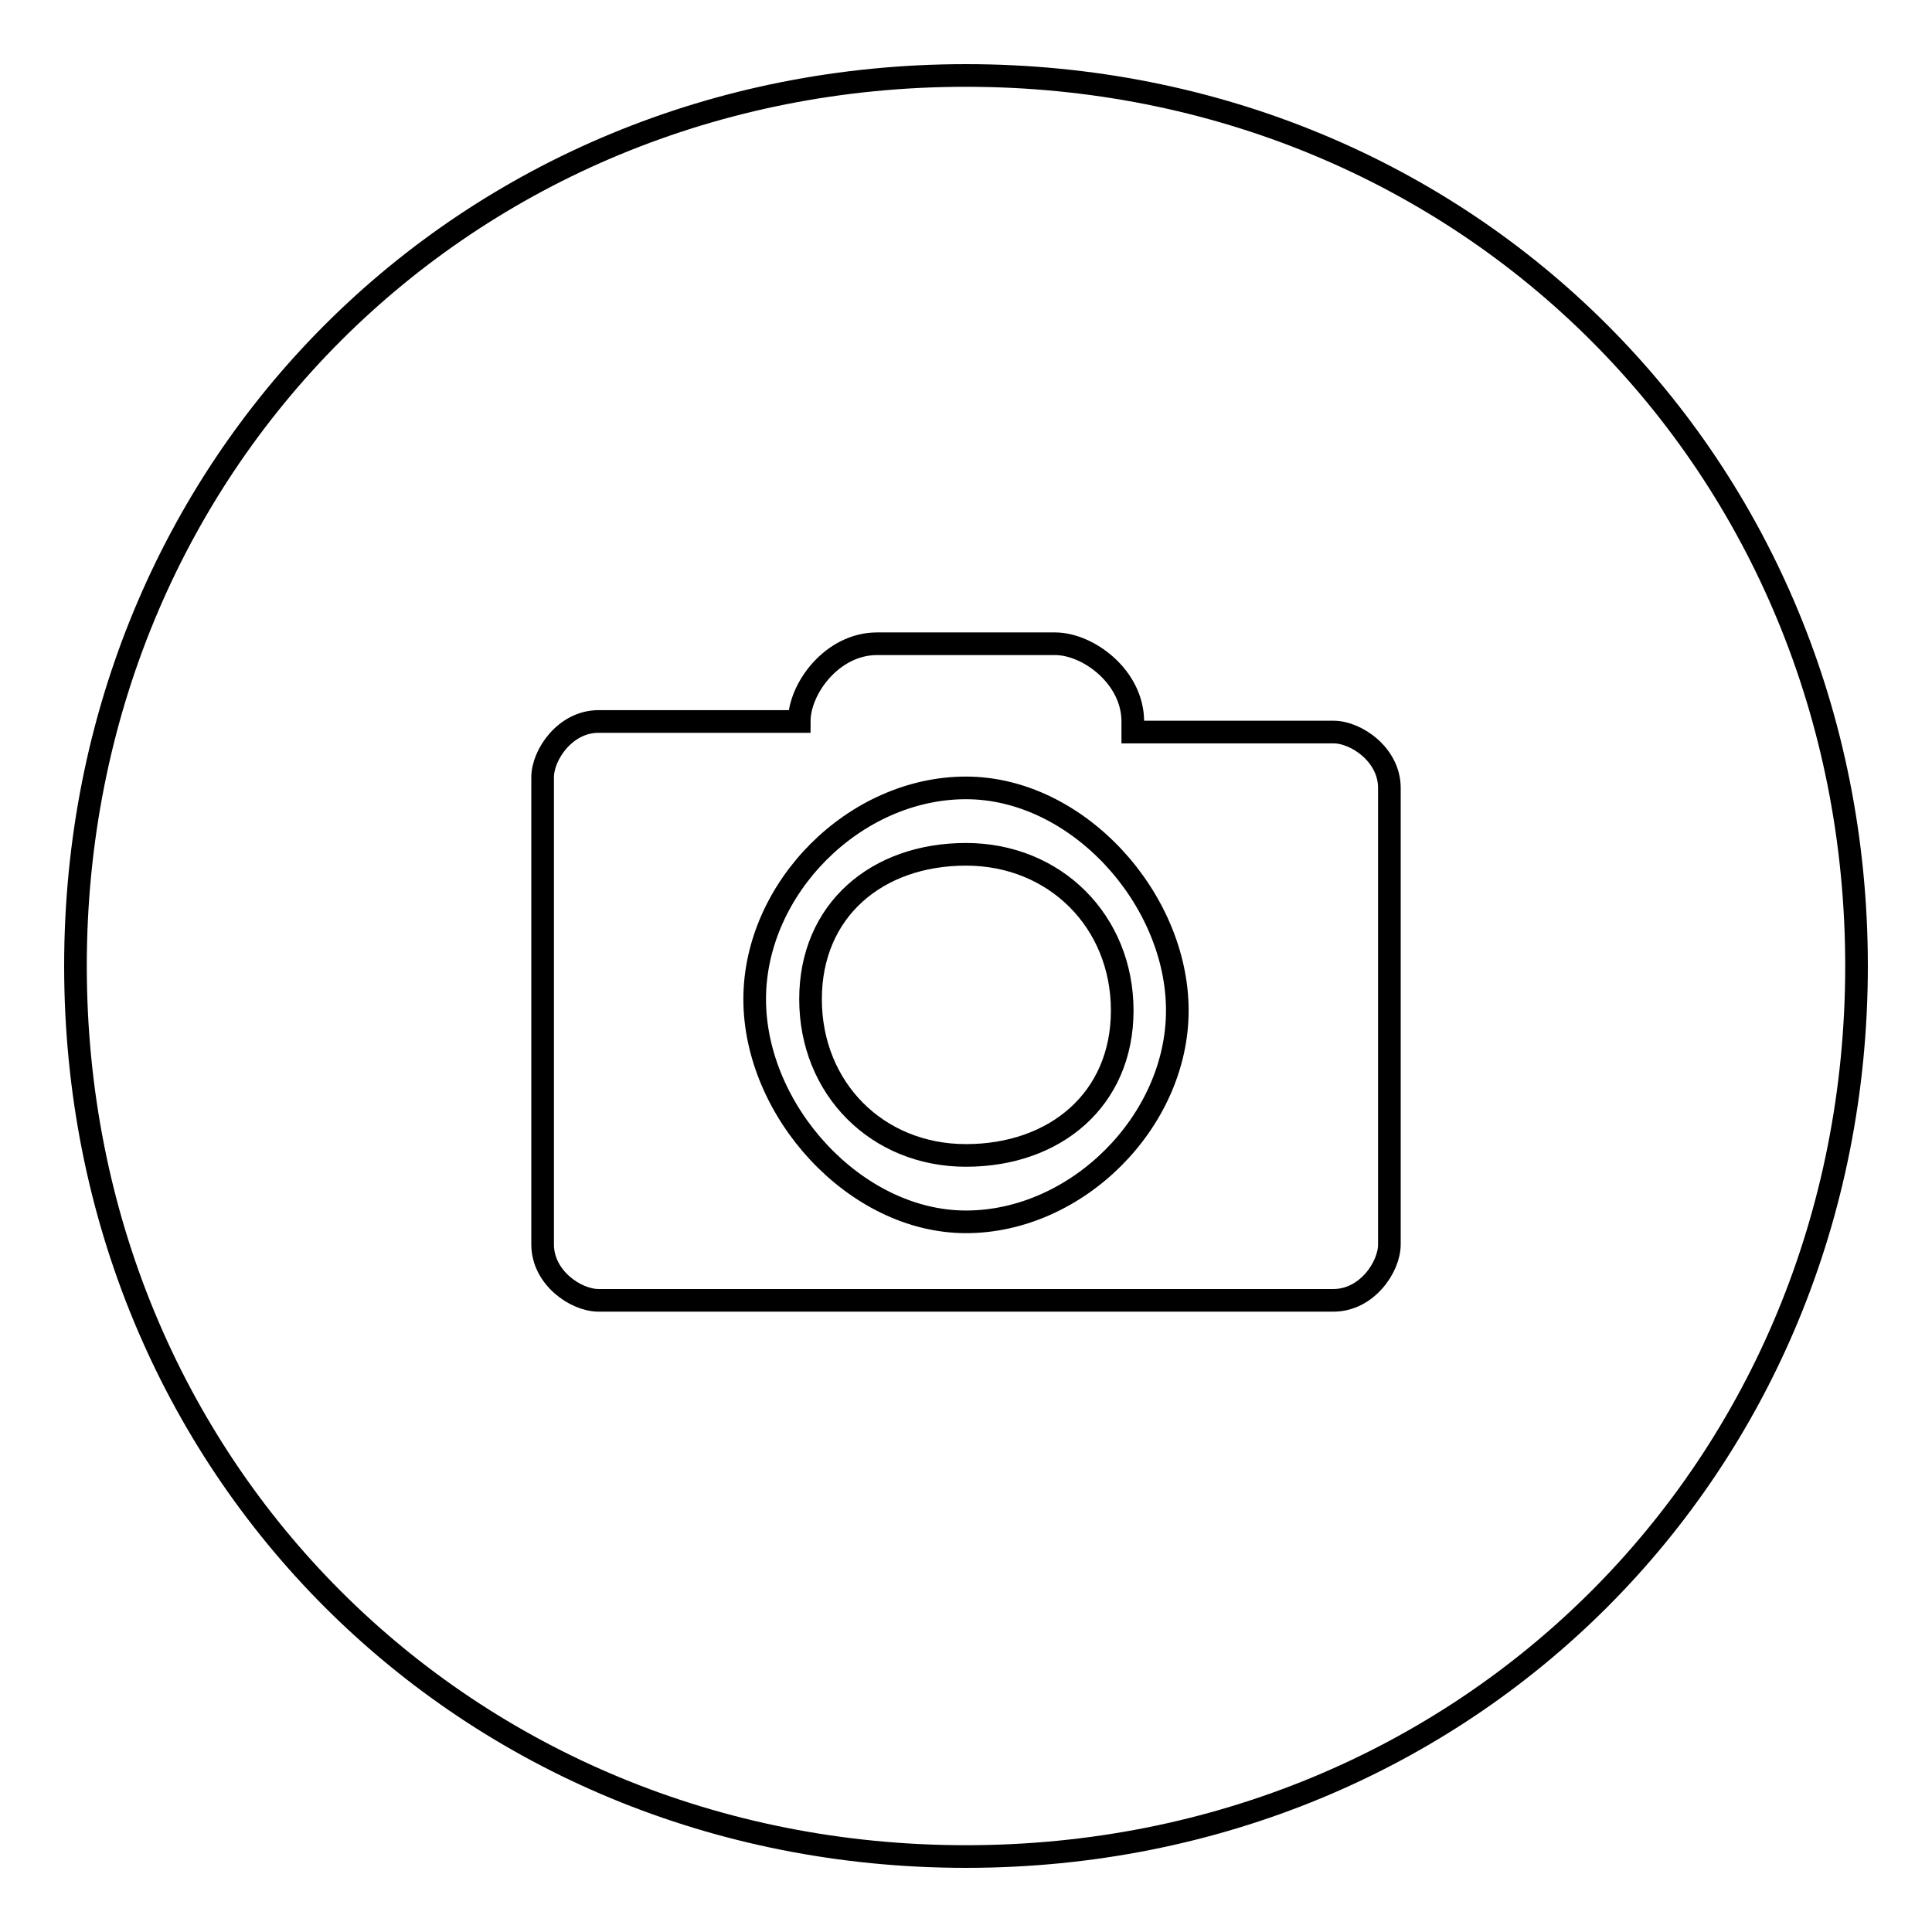 <?xml version="1.0" encoding="utf-8"?>
<!-- Svg Vector Icons : http://www.onlinewebfonts.com/icon -->
<!DOCTYPE svg PUBLIC "-//W3C//DTD SVG 1.1//EN" "http://www.w3.org/Graphics/SVG/1.1/DTD/svg11.dtd">
<svg version="1.1" xmlns="http://www.w3.org/2000/svg" xmlns:xlink="http://www.w3.org/1999/xlink" x="0px" y="0px" viewBox="0 0 256 256" enable-background="new 0 0 256 256" xml:space="preserve">
<g><g><path stroke-width="3" fill-opacity="0" stroke="#000000"  d="M128,104.4c-14.8,0-28,13.3-28,28c0,14.8,13.3,29.5,28,29.5c14.7,0,28-13.3,28-28C156,119.1,142.8,104.4,128,104.4z M128,153.1c-11.8,0-20.6-8.9-20.6-20.7c0-11.8,8.8-19.2,20.6-19.2c11.8,0,20.7,8.9,20.7,20.7C148.7,145.7,139.8,153.1,128,153.1z"/><path stroke-width="3" fill-opacity="0" stroke="#000000"  d="M128,10C61.6,10,10,61.6,10,128s51.6,118,118,118s118-51.6,118-118S194.4,10,128,10z M184.1,164.9c0,3-3,7.4-7.4,7.4H79.3c-3,0-7.4-3-7.4-7.4v-61.9c0-3,3-7.4,7.4-7.4h26.6c0-4.4,4.4-10.3,10.3-10.3h23.6c4.4,0,10.3,4.4,10.3,10.3V97h26.6c3,0,7.4,3,7.4,7.4L184.1,164.9L184.1,164.9z"/></g></g>
</svg>